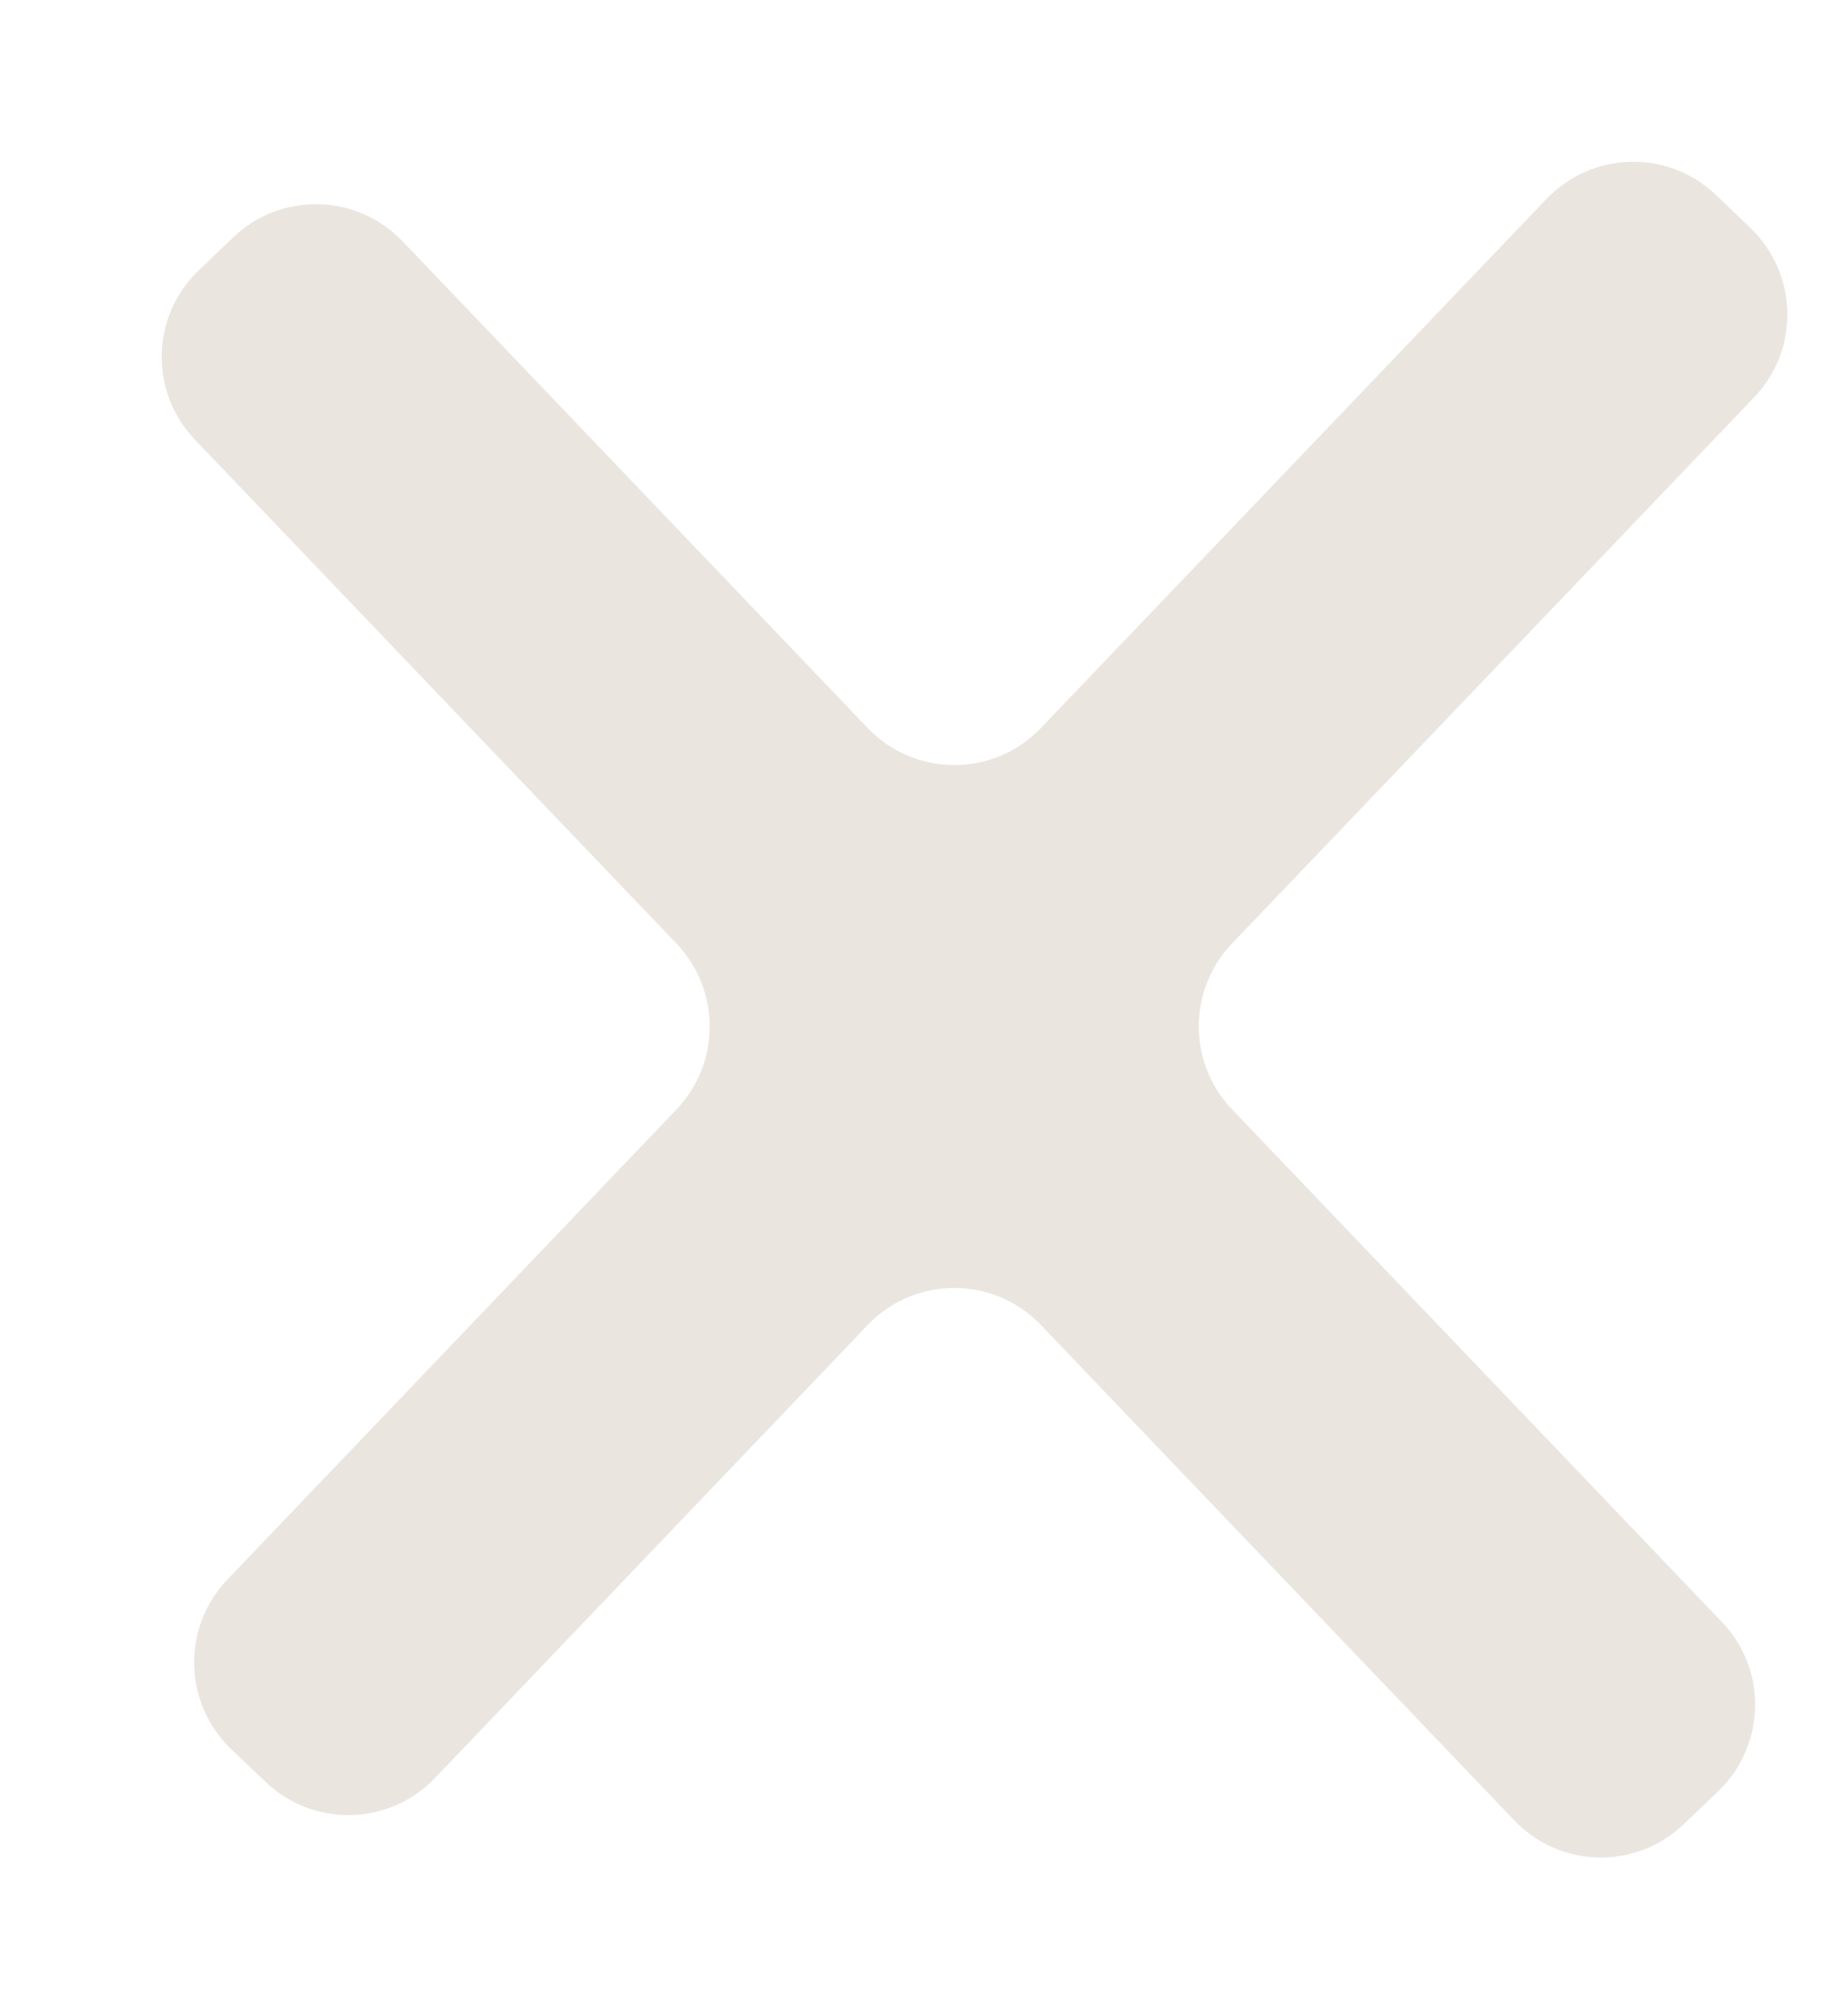 <?xml version="1.0" encoding="UTF-8"?> <svg xmlns="http://www.w3.org/2000/svg" width="10" height="11" viewBox="0 0 10 11" fill="none"><path d="M9.554 1.243C9.815 1.493 9.825 1.907 9.575 2.168L6.725 5.148C6.483 5.401 6.483 5.8 6.725 6.053L9.399 8.85C9.649 9.111 9.639 9.525 9.378 9.775L9.19 9.954C8.929 10.204 8.515 10.194 8.266 9.933L5.682 7.23C5.424 6.96 4.994 6.96 4.736 7.23L2.374 9.702C2.124 9.963 1.71 9.972 1.449 9.722L1.262 9.544C1.001 9.294 0.991 8.88 1.241 8.619L3.693 6.053C3.934 5.801 3.934 5.402 3.693 5.149L1.064 2.399C0.814 2.138 0.824 1.724 1.085 1.475L1.272 1.296C1.533 1.046 1.947 1.055 2.197 1.316L4.736 3.972C4.994 4.242 5.424 4.242 5.682 3.972L8.442 1.085C8.692 0.824 9.106 0.814 9.367 1.064L9.554 1.243Z" fill="#EBE5E0"></path></svg> 